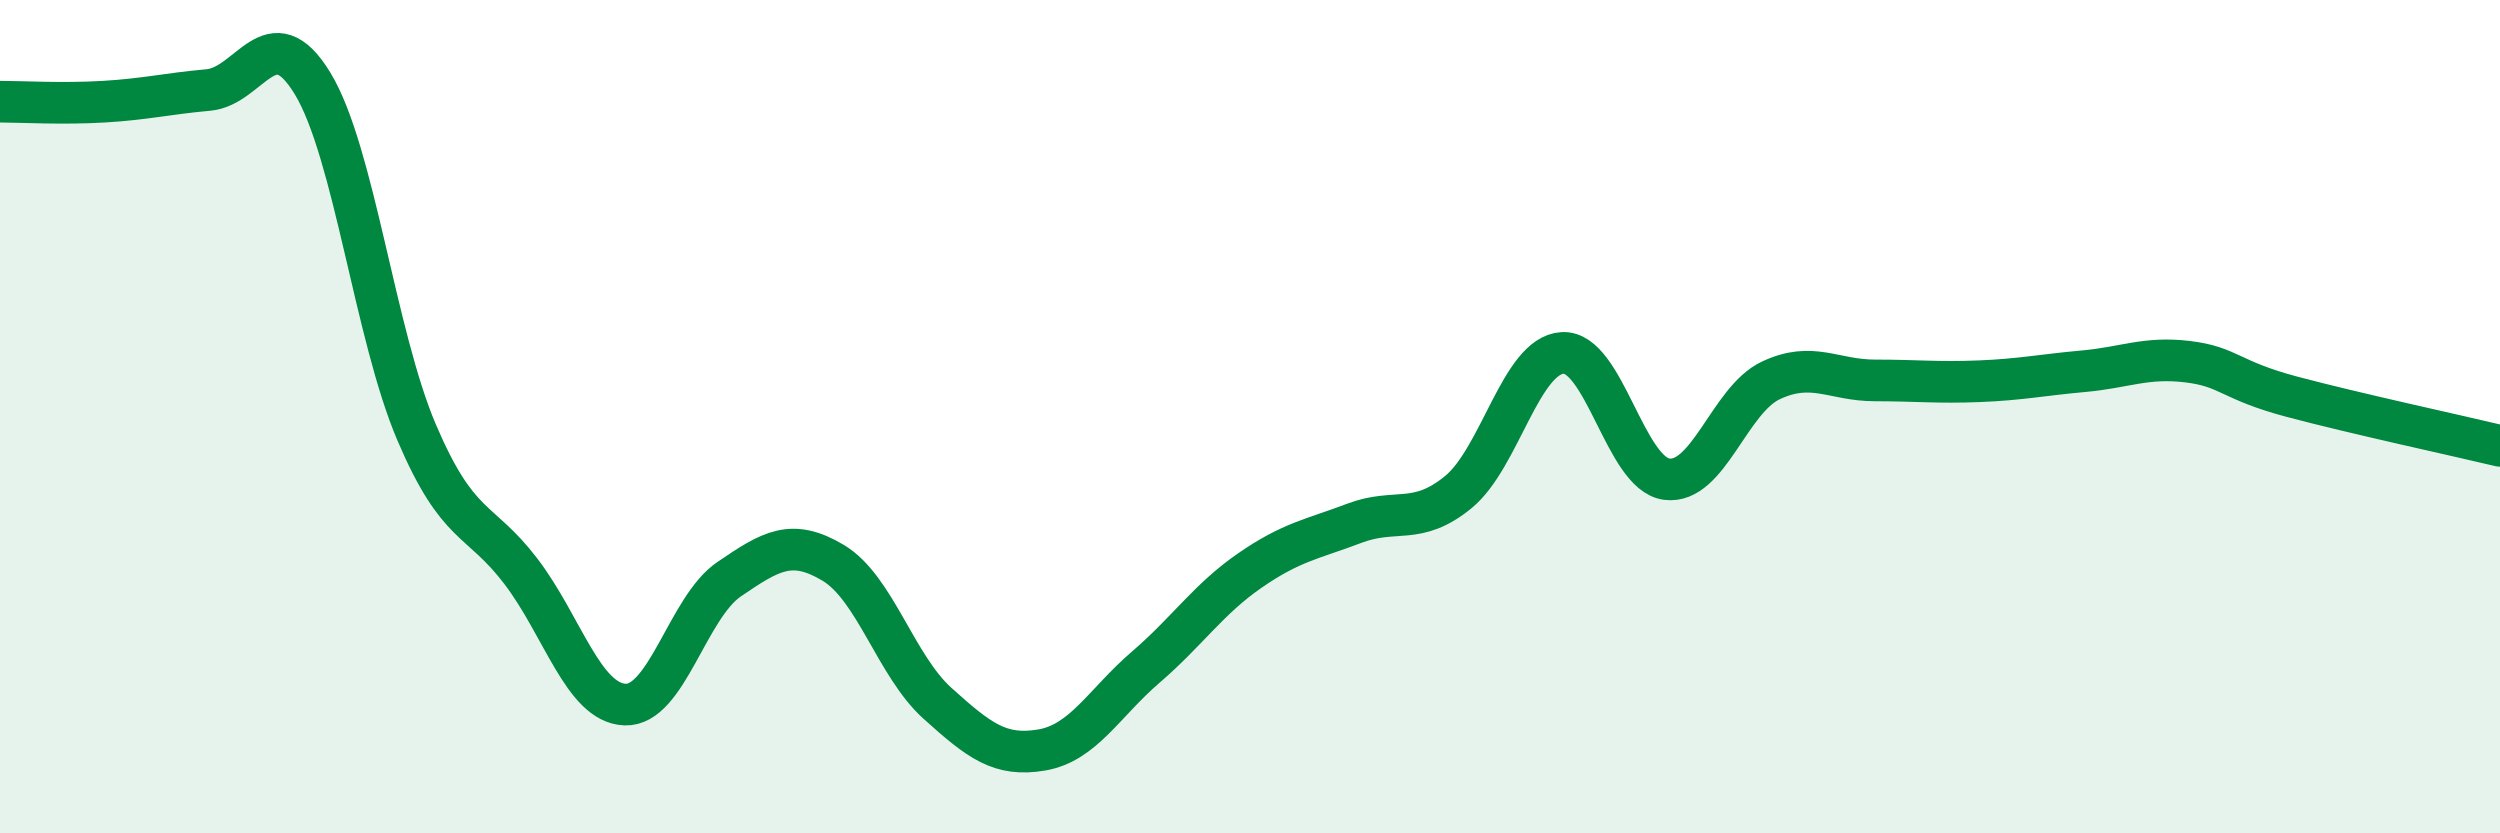 
    <svg width="60" height="20" viewBox="0 0 60 20" xmlns="http://www.w3.org/2000/svg">
      <path
        d="M 0,2.44 C 0.5,2.44 1.5,2.5 2.5,2.44 C 3.5,2.38 4,2.25 5,2.16 C 6,2.07 6.5,0.36 7.5,2 C 8.5,3.64 9,8.04 10,10.38 C 11,12.72 11.5,12.4 12.5,13.71 C 13.5,15.02 14,16.87 15,16.91 C 16,16.95 16.5,14.58 17.5,13.9 C 18.5,13.22 19,12.91 20,13.51 C 21,14.11 21.5,15.98 22.5,16.88 C 23.5,17.78 24,18.17 25,18 C 26,17.83 26.5,16.87 27.5,16.01 C 28.5,15.15 29,14.38 30,13.69 C 31,13 31.5,12.94 32.5,12.56 C 33.5,12.18 34,12.63 35,11.81 C 36,10.99 36.5,8.53 37.5,8.47 C 38.5,8.41 39,11.37 40,11.5 C 41,11.63 41.5,9.6 42.5,9.13 C 43.5,8.66 44,9.13 45,9.13 C 46,9.13 46.5,9.19 47.5,9.15 C 48.5,9.11 49,9 50,8.91 C 51,8.82 51.5,8.56 52.5,8.68 C 53.5,8.8 53.5,9.12 55,9.52 C 56.5,9.92 59,10.46 60,10.7L60 20L0 20Z"
        fill="#008740"
        opacity="0.1"
        stroke-linecap="round"
        stroke-linejoin="round"
      />
      <path
        d="M 0,2.44 C 0.5,2.44 1.5,2.5 2.5,2.44 C 3.5,2.38 4,2.25 5,2.16 C 6,2.07 6.5,0.36 7.5,2 C 8.5,3.64 9,8.04 10,10.38 C 11,12.72 11.5,12.4 12.5,13.71 C 13.5,15.02 14,16.87 15,16.91 C 16,16.95 16.5,14.58 17.5,13.9 C 18.5,13.22 19,12.91 20,13.51 C 21,14.11 21.5,15.98 22.5,16.88 C 23.5,17.78 24,18.17 25,18 C 26,17.83 26.5,16.87 27.5,16.01 C 28.5,15.15 29,14.38 30,13.69 C 31,13 31.5,12.94 32.5,12.56 C 33.5,12.18 34,12.63 35,11.81 C 36,10.99 36.5,8.53 37.5,8.47 C 38.5,8.41 39,11.37 40,11.5 C 41,11.63 41.5,9.6 42.5,9.13 C 43.5,8.66 44,9.13 45,9.13 C 46,9.13 46.5,9.19 47.5,9.15 C 48.5,9.11 49,9 50,8.91 C 51,8.82 51.5,8.56 52.5,8.68 C 53.5,8.8 53.5,9.12 55,9.52 C 56.5,9.92 59,10.46 60,10.7"
        stroke="#008740"
        stroke-width="1"
        fill="none"
        stroke-linecap="round"
        stroke-linejoin="round"
      />
    </svg>
  